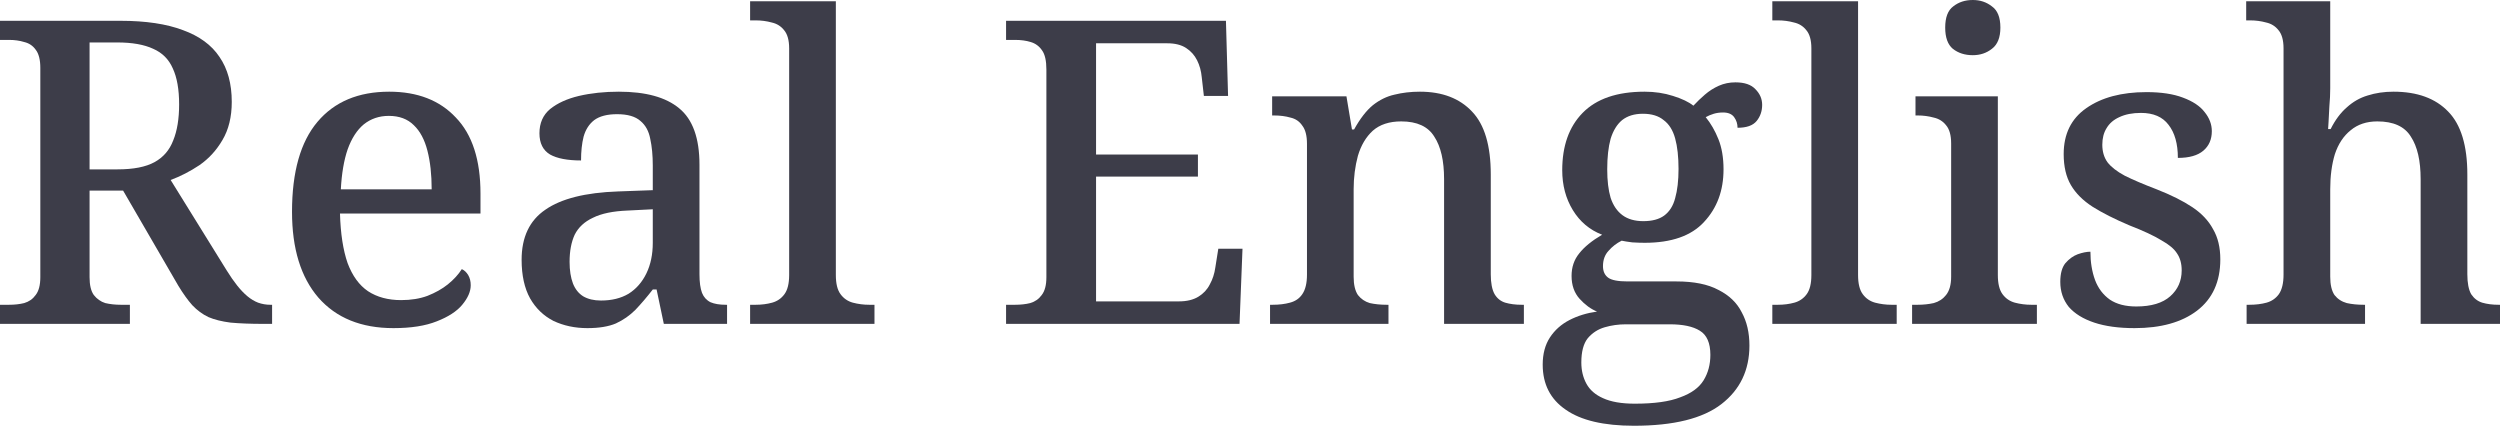 <?xml version="1.0" encoding="UTF-8"?> <svg xmlns="http://www.w3.org/2000/svg" viewBox="0 0 106.012 18.055" fill="none"><path d="M0 13.734V12.924H0.378C0.618 12.924 0.834 12.9 1.026 12.852C1.23 12.792 1.392 12.678 1.512 12.51C1.644 12.342 1.71 12.09 1.71 11.754V2.88C1.71 2.532 1.644 2.274 1.512 2.106C1.392 1.938 1.23 1.83 1.026 1.782C0.834 1.722 0.618 1.692 0.378 1.692H0V0.882H5.112C6.18 0.882 7.062 1.014 7.758 1.278C8.454 1.53 8.97 1.908 9.306 2.412C9.654 2.916 9.828 3.552 9.828 4.32C9.828 4.956 9.696 5.496 9.432 5.94C9.18 6.372 8.856 6.726 8.46 7.002C8.064 7.266 7.656 7.476 7.236 7.632L9.612 11.466C9.768 11.718 9.918 11.934 10.062 12.114C10.206 12.294 10.35 12.444 10.494 12.564C10.638 12.684 10.788 12.774 10.944 12.834C11.112 12.894 11.286 12.924 11.466 12.924H11.538V13.734H11.178C10.626 13.734 10.158 13.716 9.774 13.68C9.402 13.632 9.09 13.554 8.838 13.446C8.586 13.326 8.358 13.158 8.154 12.942C7.962 12.726 7.764 12.45 7.56 12.114L5.22 8.082H3.798V11.754C3.798 12.09 3.858 12.342 3.978 12.51C4.11 12.678 4.272 12.792 4.464 12.852C4.668 12.9 4.89 12.924 5.13 12.924H5.508V13.734H0ZM4.986 7.182C5.658 7.182 6.18 7.08 6.552 6.876C6.924 6.672 7.188 6.366 7.344 5.958C7.512 5.55 7.596 5.04 7.596 4.428C7.596 3.792 7.506 3.282 7.326 2.898C7.158 2.514 6.882 2.238 6.498 2.07C6.114 1.89 5.604 1.8 4.968 1.8H3.798V7.182H4.986Z" fill="#3D3D49"></path><path d="M16.685 13.914C15.317 13.914 14.255 13.482 13.499 12.618C12.755 11.754 12.383 10.542 12.383 8.982C12.383 7.29 12.743 6.018 13.463 5.166C14.183 4.314 15.197 3.888 16.505 3.888C17.705 3.888 18.647 4.254 19.331 4.986C20.027 5.706 20.375 6.78 20.375 8.208V9.054H14.417C14.441 9.906 14.549 10.608 14.741 11.16C14.945 11.7 15.233 12.096 15.605 12.348C15.989 12.6 16.457 12.726 17.009 12.726C17.429 12.726 17.801 12.666 18.125 12.546C18.461 12.414 18.749 12.252 18.989 12.06C19.241 11.856 19.439 11.64 19.583 11.412C19.691 11.46 19.781 11.544 19.853 11.664C19.925 11.784 19.961 11.928 19.961 12.096C19.961 12.36 19.841 12.636 19.601 12.924C19.373 13.2 19.013 13.434 18.521 13.626C18.041 13.818 17.429 13.914 16.685 13.914ZM18.305 8.028C18.305 7.404 18.245 6.858 18.125 6.39C18.005 5.922 17.813 5.562 17.549 5.31C17.285 5.046 16.931 4.914 16.487 4.914C16.079 4.914 15.725 5.034 15.425 5.274C15.137 5.514 14.909 5.868 14.741 6.336C14.585 6.792 14.489 7.356 14.453 8.028H18.305Z" fill="#3D3D49"></path><path d="M24.909 13.914C24.381 13.914 23.901 13.812 23.469 13.608C23.049 13.392 22.719 13.074 22.479 12.654C22.239 12.222 22.119 11.676 22.119 11.016C22.119 10.056 22.455 9.348 23.127 8.892C23.799 8.424 24.825 8.166 26.205 8.118L27.681 8.064V7.02C27.681 6.588 27.645 6.21 27.573 5.886C27.513 5.562 27.375 5.31 27.159 5.13C26.943 4.938 26.613 4.842 26.169 4.842C25.749 4.842 25.425 4.926 25.197 5.094C24.981 5.262 24.831 5.496 24.747 5.796C24.675 6.084 24.639 6.42 24.639 6.804C24.063 6.804 23.625 6.72 23.325 6.552C23.025 6.372 22.875 6.072 22.875 5.652C22.875 5.22 23.025 4.878 23.325 4.626C23.637 4.374 24.045 4.188 24.549 4.068C25.065 3.948 25.629 3.888 26.241 3.888C27.381 3.888 28.233 4.122 28.797 4.59C29.373 5.058 29.661 5.856 29.661 6.984V11.628C29.661 11.964 29.697 12.228 29.769 12.42C29.841 12.6 29.961 12.732 30.129 12.816C30.297 12.888 30.513 12.924 30.777 12.924H30.831V13.734H28.149L27.843 12.276H27.681C27.429 12.6 27.183 12.888 26.943 13.14C26.703 13.38 26.427 13.572 26.115 13.716C25.803 13.848 25.401 13.914 24.909 13.914ZM25.485 12.744C25.941 12.744 26.331 12.648 26.655 12.456C26.979 12.252 27.231 11.964 27.411 11.592C27.591 11.22 27.681 10.788 27.681 10.296V8.874L26.619 8.928C25.995 8.952 25.503 9.054 25.143 9.234C24.783 9.402 24.525 9.642 24.369 9.954C24.225 10.266 24.153 10.65 24.153 11.106C24.153 11.466 24.201 11.772 24.297 12.024C24.393 12.264 24.537 12.444 24.729 12.564C24.933 12.684 25.185 12.744 25.485 12.744Z" fill="#3D3D49"></path><path d="M31.808 13.734V12.924H32.041C32.294 12.924 32.528 12.894 32.744 12.834C32.96 12.774 33.134 12.654 33.265 12.474C33.397 12.294 33.464 12.024 33.464 11.664V2.052C33.464 1.704 33.391 1.446 33.248 1.278C33.116 1.11 32.941 1.002 32.725 0.954C32.509 0.894 32.281 0.864 32.041 0.864H31.808V0.054H35.444V11.664C35.444 12.024 35.509 12.294 35.642 12.474C35.774 12.654 35.947 12.774 36.163 12.834C36.391 12.894 36.625 12.924 36.866 12.924H37.082V13.734H31.808Z" fill="#3D3D49"></path><path d="M42.662 13.734V12.924H43.04C43.28 12.924 43.496 12.9 43.688 12.852C43.892 12.792 44.054 12.678 44.174 12.51C44.306 12.342 44.372 12.09 44.372 11.754V2.952C44.372 2.58 44.312 2.31 44.192 2.142C44.072 1.962 43.91 1.842 43.706 1.782C43.514 1.722 43.292 1.692 43.04 1.692H42.662V0.882H51.986L52.076 4.068H51.05L50.96 3.276C50.936 3.012 50.87 2.772 50.762 2.556C50.654 2.34 50.498 2.166 50.294 2.034C50.09 1.902 49.826 1.836 49.502 1.836H46.478V6.552H50.798V7.488H46.478V12.78H49.988C50.324 12.78 50.6 12.714 50.816 12.582C51.032 12.45 51.194 12.276 51.302 12.06C51.422 11.844 51.5 11.604 51.536 11.34L51.662 10.548H52.688L52.562 13.734H42.662Z" fill="#3D3D49"></path><path d="M53.856 13.734V12.924H53.963C54.24 12.924 54.486 12.894 54.702 12.834C54.93 12.774 55.104 12.654 55.224 12.474C55.356 12.282 55.422 12.006 55.422 11.646V6.102C55.422 5.754 55.356 5.496 55.224 5.328C55.104 5.148 54.936 5.034 54.72 4.986C54.515 4.926 54.281 4.896 54.018 4.896H53.945V4.086H57.096L57.33 5.49H57.42C57.672 5.034 57.936 4.692 58.212 4.464C58.5 4.236 58.806 4.086 59.13 4.014C59.466 3.93 59.826 3.888 60.21 3.888C61.158 3.888 61.896 4.17 62.424 4.734C62.952 5.286 63.216 6.174 63.216 7.398V11.628C63.216 12 63.27 12.282 63.378 12.474C63.486 12.654 63.635 12.774 63.828 12.834C64.032 12.894 64.266 12.924 64.529 12.924H64.62V13.734H61.236V7.596C61.236 6.816 61.098 6.216 60.822 5.796C60.558 5.364 60.09 5.148 59.418 5.148C58.914 5.148 58.511 5.28 58.212 5.544C57.924 5.808 57.714 6.162 57.582 6.606C57.462 7.05 57.401 7.524 57.401 8.028V11.736C57.401 12.072 57.462 12.33 57.582 12.51C57.714 12.678 57.882 12.792 58.086 12.852C58.301 12.9 58.542 12.924 58.806 12.924H58.878V13.734H53.856Z" fill="#3D3D49"></path><path d="M69.288 18.054C68.004 18.054 67.038 17.826 66.39 17.37C65.742 16.926 65.418 16.29 65.418 15.462C65.418 15.006 65.52 14.622 65.724 14.31C65.928 13.998 66.204 13.752 66.552 13.572C66.9 13.392 67.29 13.272 67.722 13.212C67.458 13.104 67.212 12.924 66.984 12.672C66.756 12.42 66.642 12.096 66.642 11.7C66.642 11.328 66.75 11.01 66.966 10.746C67.182 10.47 67.506 10.206 67.938 9.954C67.41 9.75 66.996 9.402 66.696 8.91C66.396 8.418 66.246 7.854 66.246 7.218C66.246 6.186 66.534 5.376 67.11 4.788C67.698 4.188 68.574 3.888 69.738 3.888C70.17 3.888 70.572 3.948 70.944 4.068C71.328 4.188 71.616 4.326 71.808 4.482C71.964 4.314 72.126 4.158 72.294 4.014C72.474 3.858 72.672 3.732 72.888 3.636C73.104 3.54 73.338 3.492 73.59 3.492C73.974 3.492 74.256 3.588 74.436 3.78C74.628 3.972 74.724 4.194 74.724 4.446C74.724 4.71 74.646 4.938 74.49 5.13C74.334 5.322 74.064 5.418 73.68 5.418C73.68 5.25 73.632 5.1 73.536 4.968C73.44 4.836 73.284 4.77 73.068 4.77C72.924 4.77 72.792 4.788 72.672 4.824C72.552 4.86 72.438 4.908 72.33 4.968C72.546 5.232 72.726 5.544 72.87 5.904C73.014 6.264 73.086 6.69 73.086 7.182C73.086 8.082 72.81 8.826 72.258 9.414C71.718 10.002 70.878 10.296 69.738 10.296C69.594 10.296 69.42 10.29 69.216 10.278C69.024 10.254 68.874 10.23 68.766 10.206C68.55 10.314 68.364 10.458 68.208 10.638C68.052 10.806 67.974 11.022 67.974 11.286C67.974 11.502 68.046 11.664 68.19 11.772C68.334 11.88 68.61 11.934 69.018 11.934H71.088C71.832 11.934 72.426 12.054 72.87 12.294C73.326 12.522 73.656 12.84 73.86 13.248C74.076 13.644 74.184 14.112 74.184 14.652C74.184 15.696 73.788 16.524 72.996 17.136C72.204 17.748 70.968 18.054 69.288 18.054ZM69.324 17.118C70.152 17.118 70.794 17.028 71.25 16.848C71.718 16.68 72.048 16.44 72.24 16.128C72.432 15.816 72.528 15.456 72.528 15.048C72.528 14.544 72.378 14.202 72.078 14.022C71.79 13.842 71.364 13.752 70.8 13.752H68.946C68.634 13.752 68.334 13.794 68.046 13.878C67.758 13.962 67.518 14.118 67.326 14.346C67.146 14.574 67.056 14.916 67.056 15.372C67.056 15.708 67.128 16.008 67.272 16.272C67.416 16.536 67.65 16.74 67.974 16.884C68.31 17.04 68.76 17.118 69.324 17.118ZM69.684 9.378C70.056 9.378 70.35 9.3 70.566 9.144C70.794 8.976 70.95 8.73 71.034 8.406C71.13 8.07 71.178 7.656 71.178 7.164C71.178 6.648 71.13 6.216 71.034 5.868C70.938 5.52 70.776 5.262 70.548 5.094C70.332 4.914 70.038 4.824 69.666 4.824C69.306 4.824 69.012 4.914 68.784 5.094C68.568 5.274 68.406 5.538 68.298 5.886C68.202 6.234 68.154 6.666 68.154 7.182C68.154 7.662 68.202 8.064 68.298 8.388C68.406 8.712 68.574 8.958 68.802 9.126C69.03 9.294 69.324 9.378 69.684 9.378Z" fill="#3D3D49"></path><path d="M75.155 13.734V12.924H75.389C75.641 12.924 75.875 12.894 76.091 12.834C76.307 12.774 76.481 12.654 76.613 12.474C76.745 12.294 76.811 12.024 76.811 11.664V2.052C76.811 1.704 76.739 1.446 76.595 1.278C76.463 1.11 76.289 1.002 76.073 0.954C75.857 0.894 75.629 0.864 75.389 0.864H75.155V0.054H78.791V11.664C78.791 12.024 78.857 12.294 78.989 12.474C79.121 12.654 79.295 12.774 79.511 12.834C79.739 12.894 79.973 12.924 80.213 12.924H80.429V13.734H75.155Z" fill="#3D3D49"></path><path d="M81.082 13.734V12.924H81.316C81.556 12.924 81.784 12.9 82 12.852C82.216 12.792 82.39 12.678 82.522 12.51C82.666 12.33 82.738 12.072 82.738 11.736V6.084C82.738 5.736 82.666 5.478 82.522 5.31C82.39 5.142 82.216 5.034 82 4.986C81.784 4.926 81.556 4.896 81.316 4.896H81.226V4.086H84.718V11.664C84.718 12.024 84.784 12.294 84.916 12.474C85.048 12.654 85.222 12.774 85.438 12.834C85.666 12.894 85.9 12.924 86.14 12.924H86.374V13.734H81.082ZM83.656 2.34C83.32 2.34 83.038 2.25 82.81 2.07C82.594 1.89 82.486 1.59 82.486 1.17C82.486 0.738 82.6 0.438 82.828 0.27C83.056 0.09 83.332 0 83.656 0C83.968 0 84.238 0.09 84.466 0.27C84.706 0.438 84.826 0.738 84.826 1.17C84.826 1.59 84.706 1.89 84.466 2.07C84.238 2.25 83.968 2.34 83.656 2.34Z" fill="#3D3D49"></path><path d="M90.516 13.914C89.844 13.914 89.274 13.836 88.806 13.68C88.338 13.524 87.978 13.302 87.726 13.014C87.486 12.714 87.366 12.36 87.366 11.952C87.366 11.604 87.438 11.34 87.582 11.16C87.738 10.98 87.912 10.854 88.104 10.782C88.308 10.71 88.488 10.674 88.644 10.674C88.644 11.118 88.71 11.52 88.842 11.88C88.974 12.228 89.184 12.504 89.472 12.708C89.76 12.9 90.132 12.996 90.588 12.996C91.224 12.996 91.704 12.852 92.028 12.564C92.352 12.276 92.514 11.91 92.514 11.466C92.514 11.178 92.448 10.938 92.316 10.746C92.196 10.554 91.974 10.368 91.65 10.188C91.338 9.996 90.888 9.786 90.3 9.558C89.676 9.294 89.154 9.03 88.734 8.766C88.326 8.502 88.02 8.196 87.816 7.848C87.612 7.5 87.51 7.062 87.51 6.534C87.51 5.682 87.828 5.034 88.464 4.59C89.112 4.134 89.964 3.906 91.02 3.906C91.644 3.906 92.16 3.984 92.568 4.14C92.988 4.296 93.294 4.5 93.486 4.752C93.69 5.004 93.792 5.274 93.792 5.562C93.792 5.91 93.672 6.186 93.432 6.39C93.192 6.594 92.832 6.696 92.352 6.696C92.352 6.096 92.22 5.628 91.956 5.292C91.704 4.956 91.314 4.788 90.786 4.788C90.426 4.788 90.12 4.848 89.868 4.968C89.628 5.076 89.448 5.232 89.328 5.436C89.208 5.628 89.148 5.862 89.148 6.138C89.148 6.426 89.22 6.672 89.364 6.876C89.52 7.08 89.766 7.272 90.102 7.452C90.438 7.62 90.888 7.812 91.452 8.028C92.064 8.268 92.568 8.52 92.964 8.784C93.36 9.048 93.654 9.36 93.846 9.72C94.05 10.068 94.152 10.494 94.152 10.998C94.152 11.946 93.822 12.672 93.162 13.176C92.514 13.668 91.632 13.914 90.516 13.914Z" fill="#3D3D49"></path><path d="M95.267 13.734V12.924H95.375C95.651 12.924 95.897 12.894 96.113 12.834C96.329 12.774 96.503 12.654 96.635 12.474C96.767 12.282 96.833 12.006 96.833 11.646V2.052C96.833 1.704 96.761 1.446 96.617 1.278C96.485 1.11 96.311 1.002 96.095 0.954C95.879 0.894 95.651 0.864 95.411 0.864H95.249V0.054H98.813V3.744C98.813 3.984 98.801 4.236 98.777 4.5C98.765 4.764 98.753 4.992 98.741 5.184C98.729 5.376 98.723 5.472 98.723 5.472H98.831C99.023 5.088 99.251 4.782 99.515 4.554C99.779 4.314 100.073 4.146 100.397 4.05C100.733 3.942 101.099 3.888 101.495 3.888C102.503 3.888 103.277 4.17 103.817 4.734C104.357 5.286 104.627 6.174 104.627 7.398V11.628C104.627 12 104.681 12.282 104.789 12.474C104.909 12.654 105.065 12.774 105.257 12.834C105.461 12.894 105.695 12.924 105.959 12.924H106.013V13.734H102.647V7.596C102.647 6.816 102.509 6.216 102.233 5.796C101.969 5.364 101.495 5.148 100.811 5.148C100.355 5.148 99.977 5.274 99.677 5.526C99.377 5.766 99.155 6.102 99.011 6.534C98.879 6.966 98.813 7.464 98.813 8.028V11.736C98.813 12.072 98.873 12.33 98.993 12.51C99.125 12.678 99.299 12.792 99.515 12.852C99.731 12.9 99.971 12.924 100.235 12.924H100.289V13.734H95.267Z" fill="#3D3D49"></path></svg> 